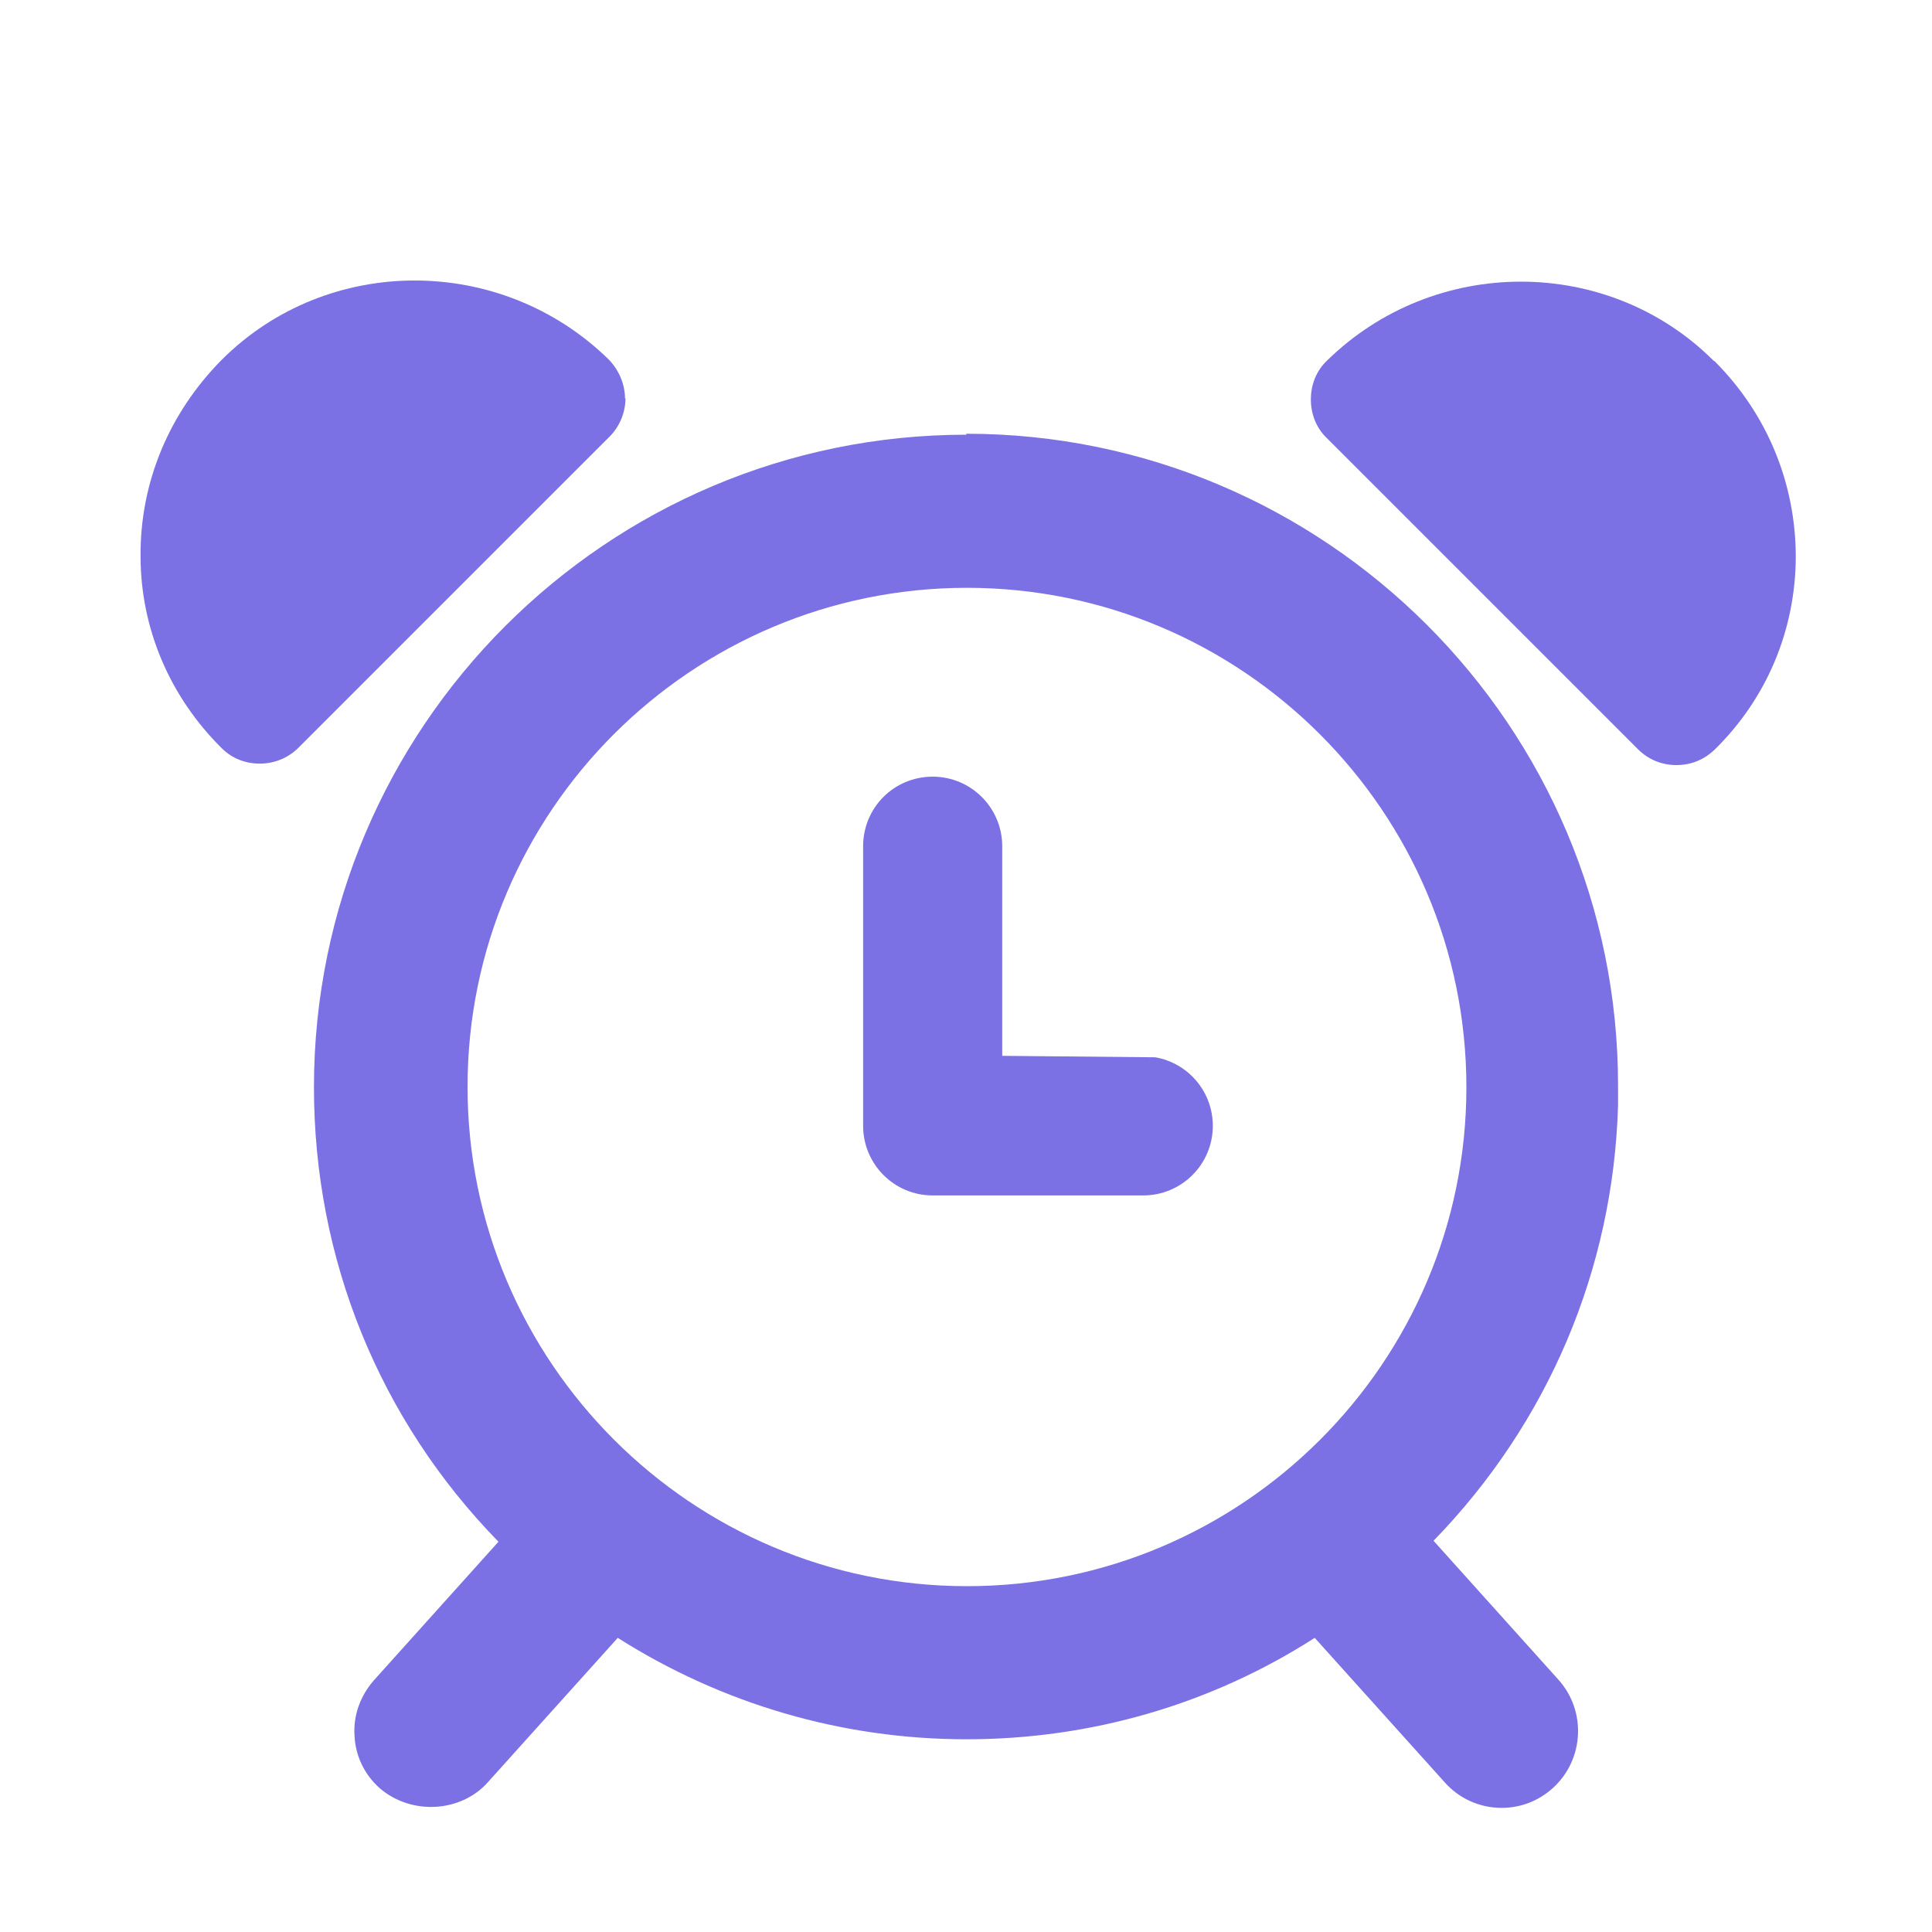 <?xml version="1.0" encoding="UTF-8"?>
<svg id="Capa_1" data-name="Capa 1" xmlns="http://www.w3.org/2000/svg" viewBox="0 0 40 40">
  <defs>
    <style>
      .cls-1 {
        fill: none;
      }

      .cls-2 {
        fill: #7b71e4;
      }
    </style>
  </defs>
  <g>
    <path class="cls-2" d="M20.01,9c-7.45,0-13.51,6.06-13.51,13.51,0,3.55,1.35,6.88,3.82,9.41l-2.58,2.87c-.28.32-.43.73-.4,1.15.02.42.21.81.53,1.09.66.56,1.68.49,2.23-.13l2.69-2.99c2.16,1.37,4.65,2.1,7.22,2.1s5.06-.72,7.21-2.1l2.69,2.99c.3.34.73.53,1.18.53.39,0,.76-.14,1.06-.41.65-.59.7-1.6.11-2.25l-2.58-2.87c2.37-2.44,3.72-5.61,3.82-9.01v-.4c.01-7.45-6.05-13.51-13.5-13.51ZM20.02,32.84c-5.7,0-10.34-4.64-10.34-10.34s4.64-10.33,10.34-10.33,10.34,4.64,10.34,10.34-4.64,10.33-10.34,10.33Z"/>
    <path class="cls-2" d="M23.92,21.89l-3.17-.03v-4.34c0-.79-.64-1.44-1.44-1.44s-1.44.64-1.44,1.44v5.79c0,.79.64,1.44,1.44,1.44h4.36c.79,0,1.44-.64,1.44-1.44,0-.71-.51-1.3-1.19-1.42Z"/>
    <path class="cls-2" d="M12.94,8.25h0c0-.3-.13-.59-.33-.8-2.23-2.19-5.83-2.19-8.02,0-1.09,1.1-1.69,2.54-1.68,4.06,0,1.51.61,2.92,1.68,3.98.22.22.5.32.79.32s.58-.11.8-.33l6.44-6.44c.21-.21.33-.5.33-.8Z"/>
    <path class="cls-2" d="M35.48,7.47h0c-2.18-2.18-5.78-2.19-8.01,0-.22.21-.33.5-.33.8s.11.59.33.8l6.44,6.44c.22.22.5.33.8.33s.57-.11.79-.32c1.08-1.06,1.67-2.47,1.68-3.98,0-1.53-.59-2.97-1.68-4.06Z"/>
  </g>
  <rect class="cls-1" width="40" height="40"/>
</svg>